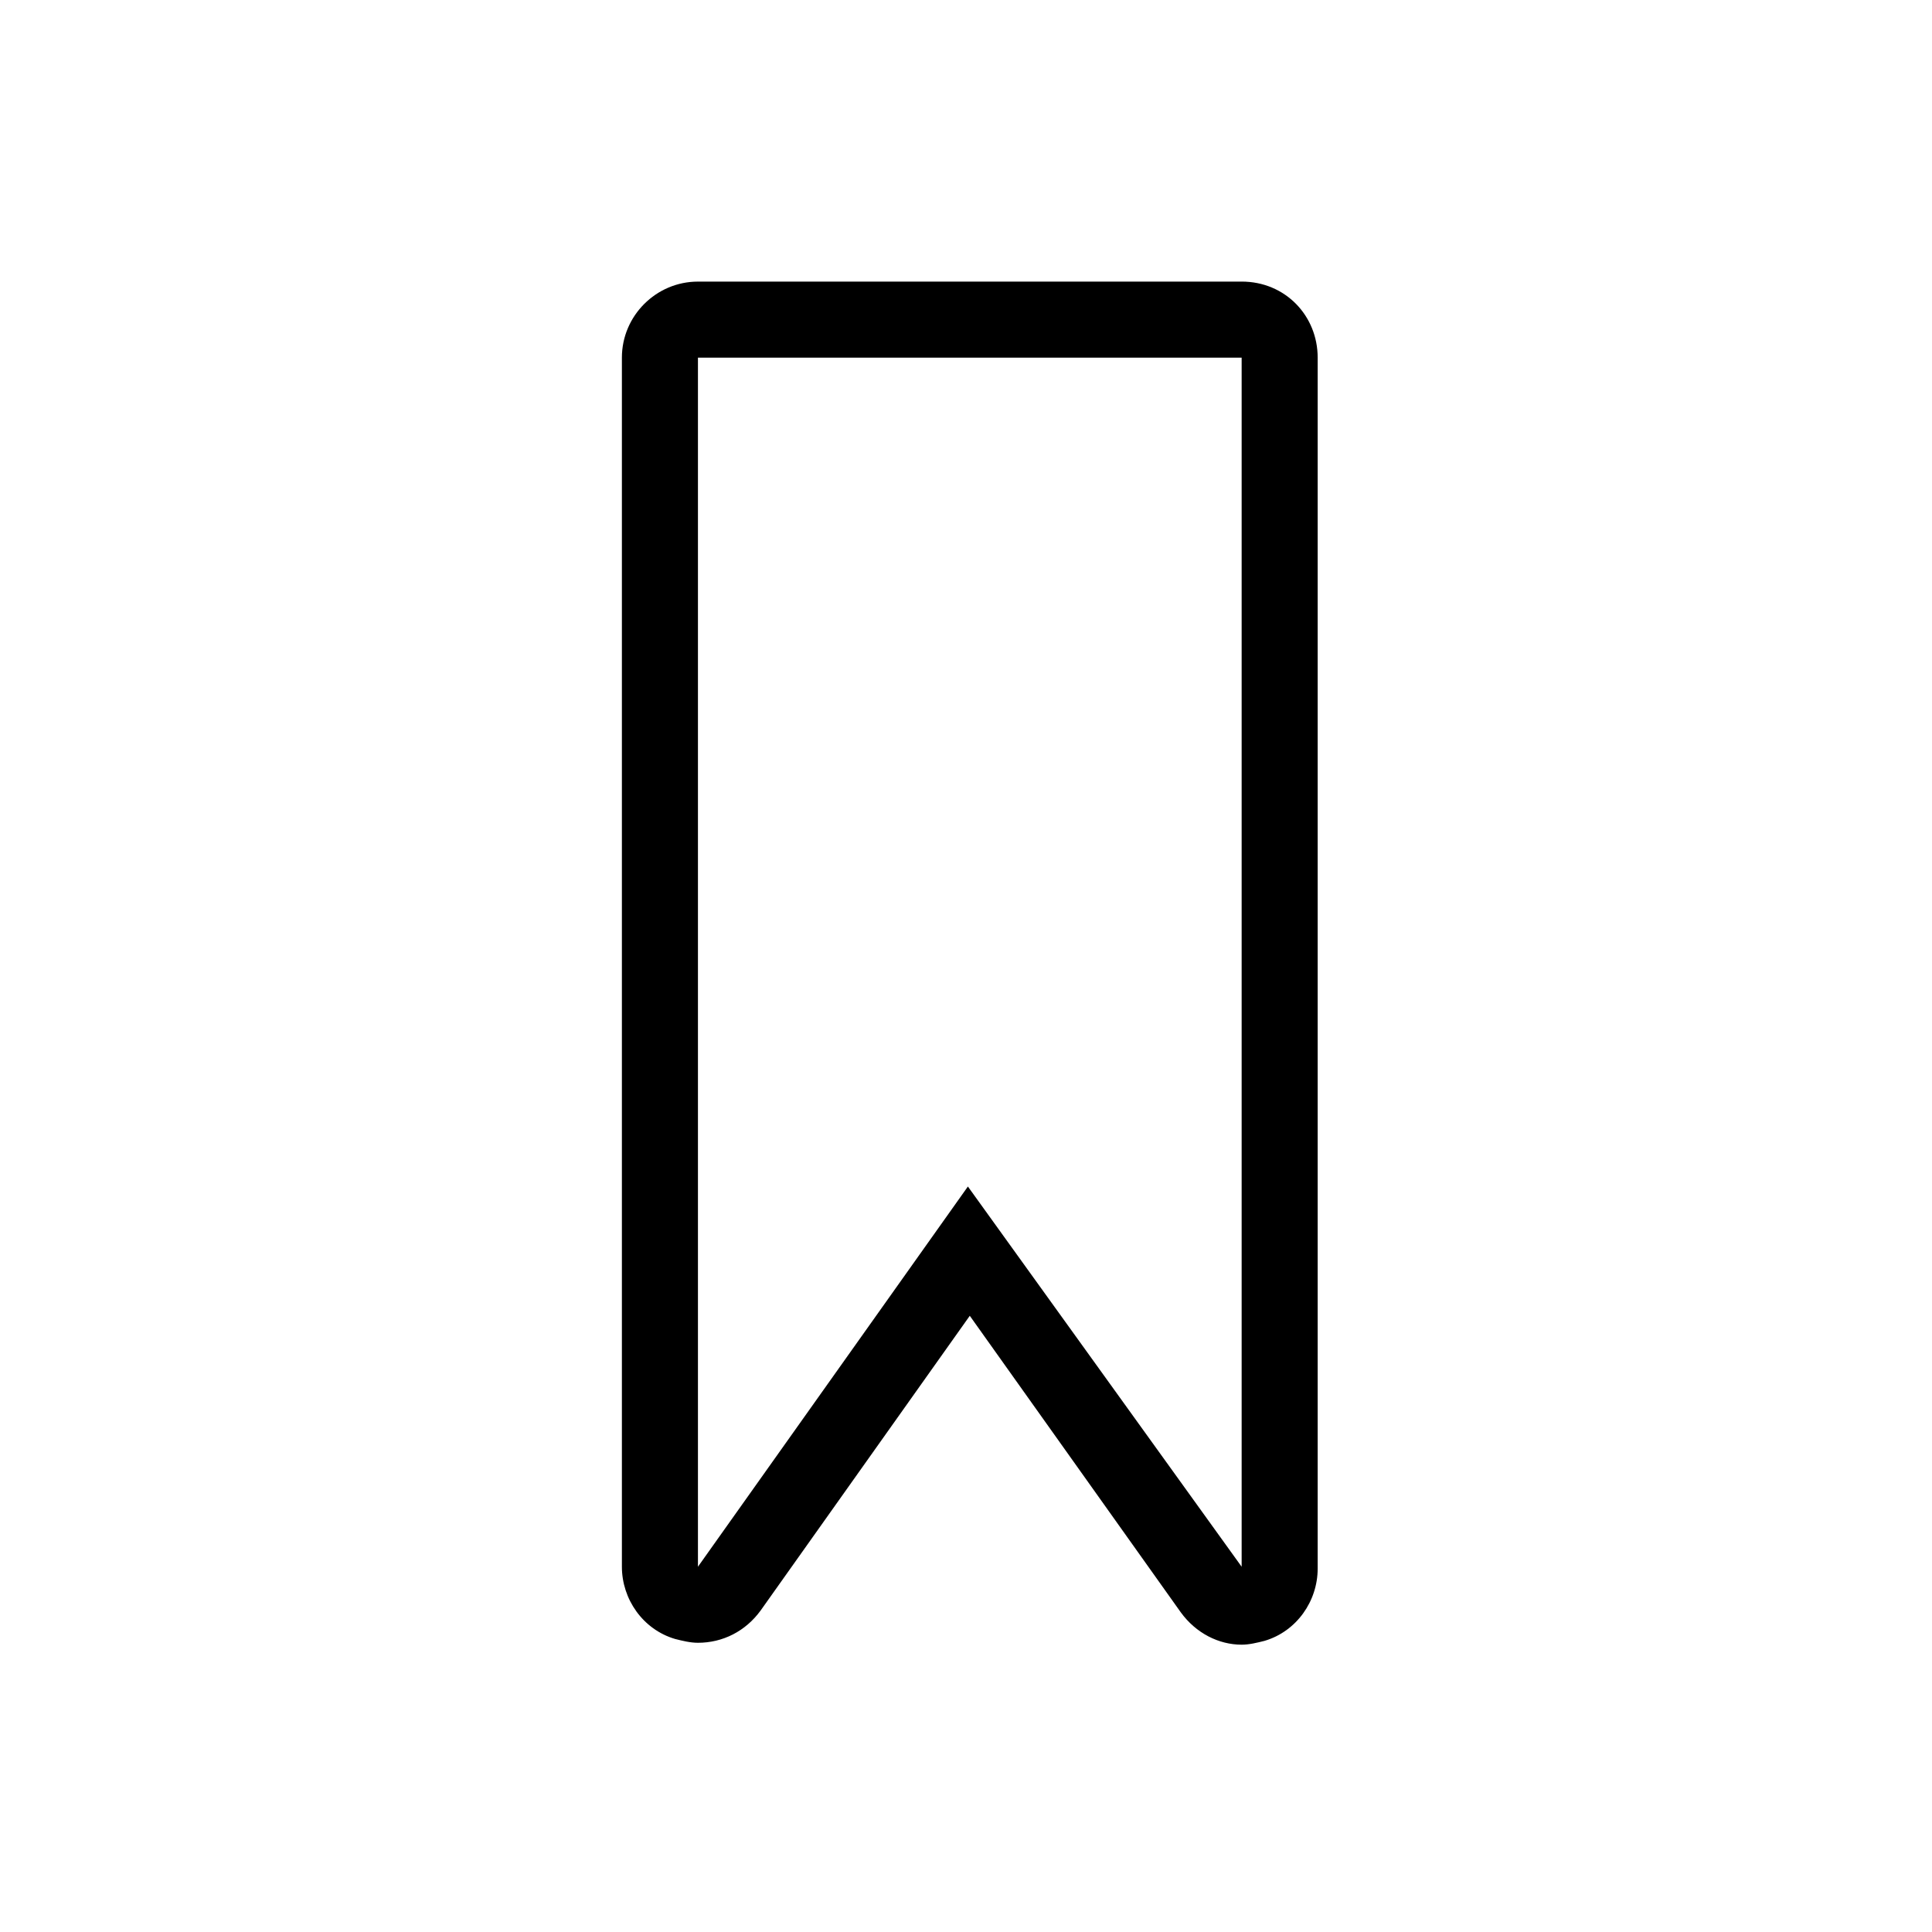 <?xml version="1.0" encoding="UTF-8"?>
<!-- Uploaded to: ICON Repo, www.svgrepo.com, Generator: ICON Repo Mixer Tools -->
<svg fill="#000000" width="800px" height="800px" version="1.1" viewBox="144 144 512 512" xmlns="http://www.w3.org/2000/svg">
 <path d="m473.05 238.78v320.42l-72.547-100.76-71.539 100.76v-320.42zm0-20.152h-144.09c-11.082 0-20.152 9.07-20.152 20.152v320.42c0 8.566 5.543 16.625 14.105 19.145 2.016 0.504 4.031 1.008 6.047 1.008 6.551 0 12.594-3.023 16.625-8.566l55.418-78.09 55.922 78.594c4.031 5.543 10.078 8.566 16.121 8.566 2.016 0 4.031-0.504 6.047-1.008 8.566-2.519 14.105-10.578 14.105-19.145v-320.93c0-11.082-8.566-20.152-20.152-20.152z"/>
</svg>